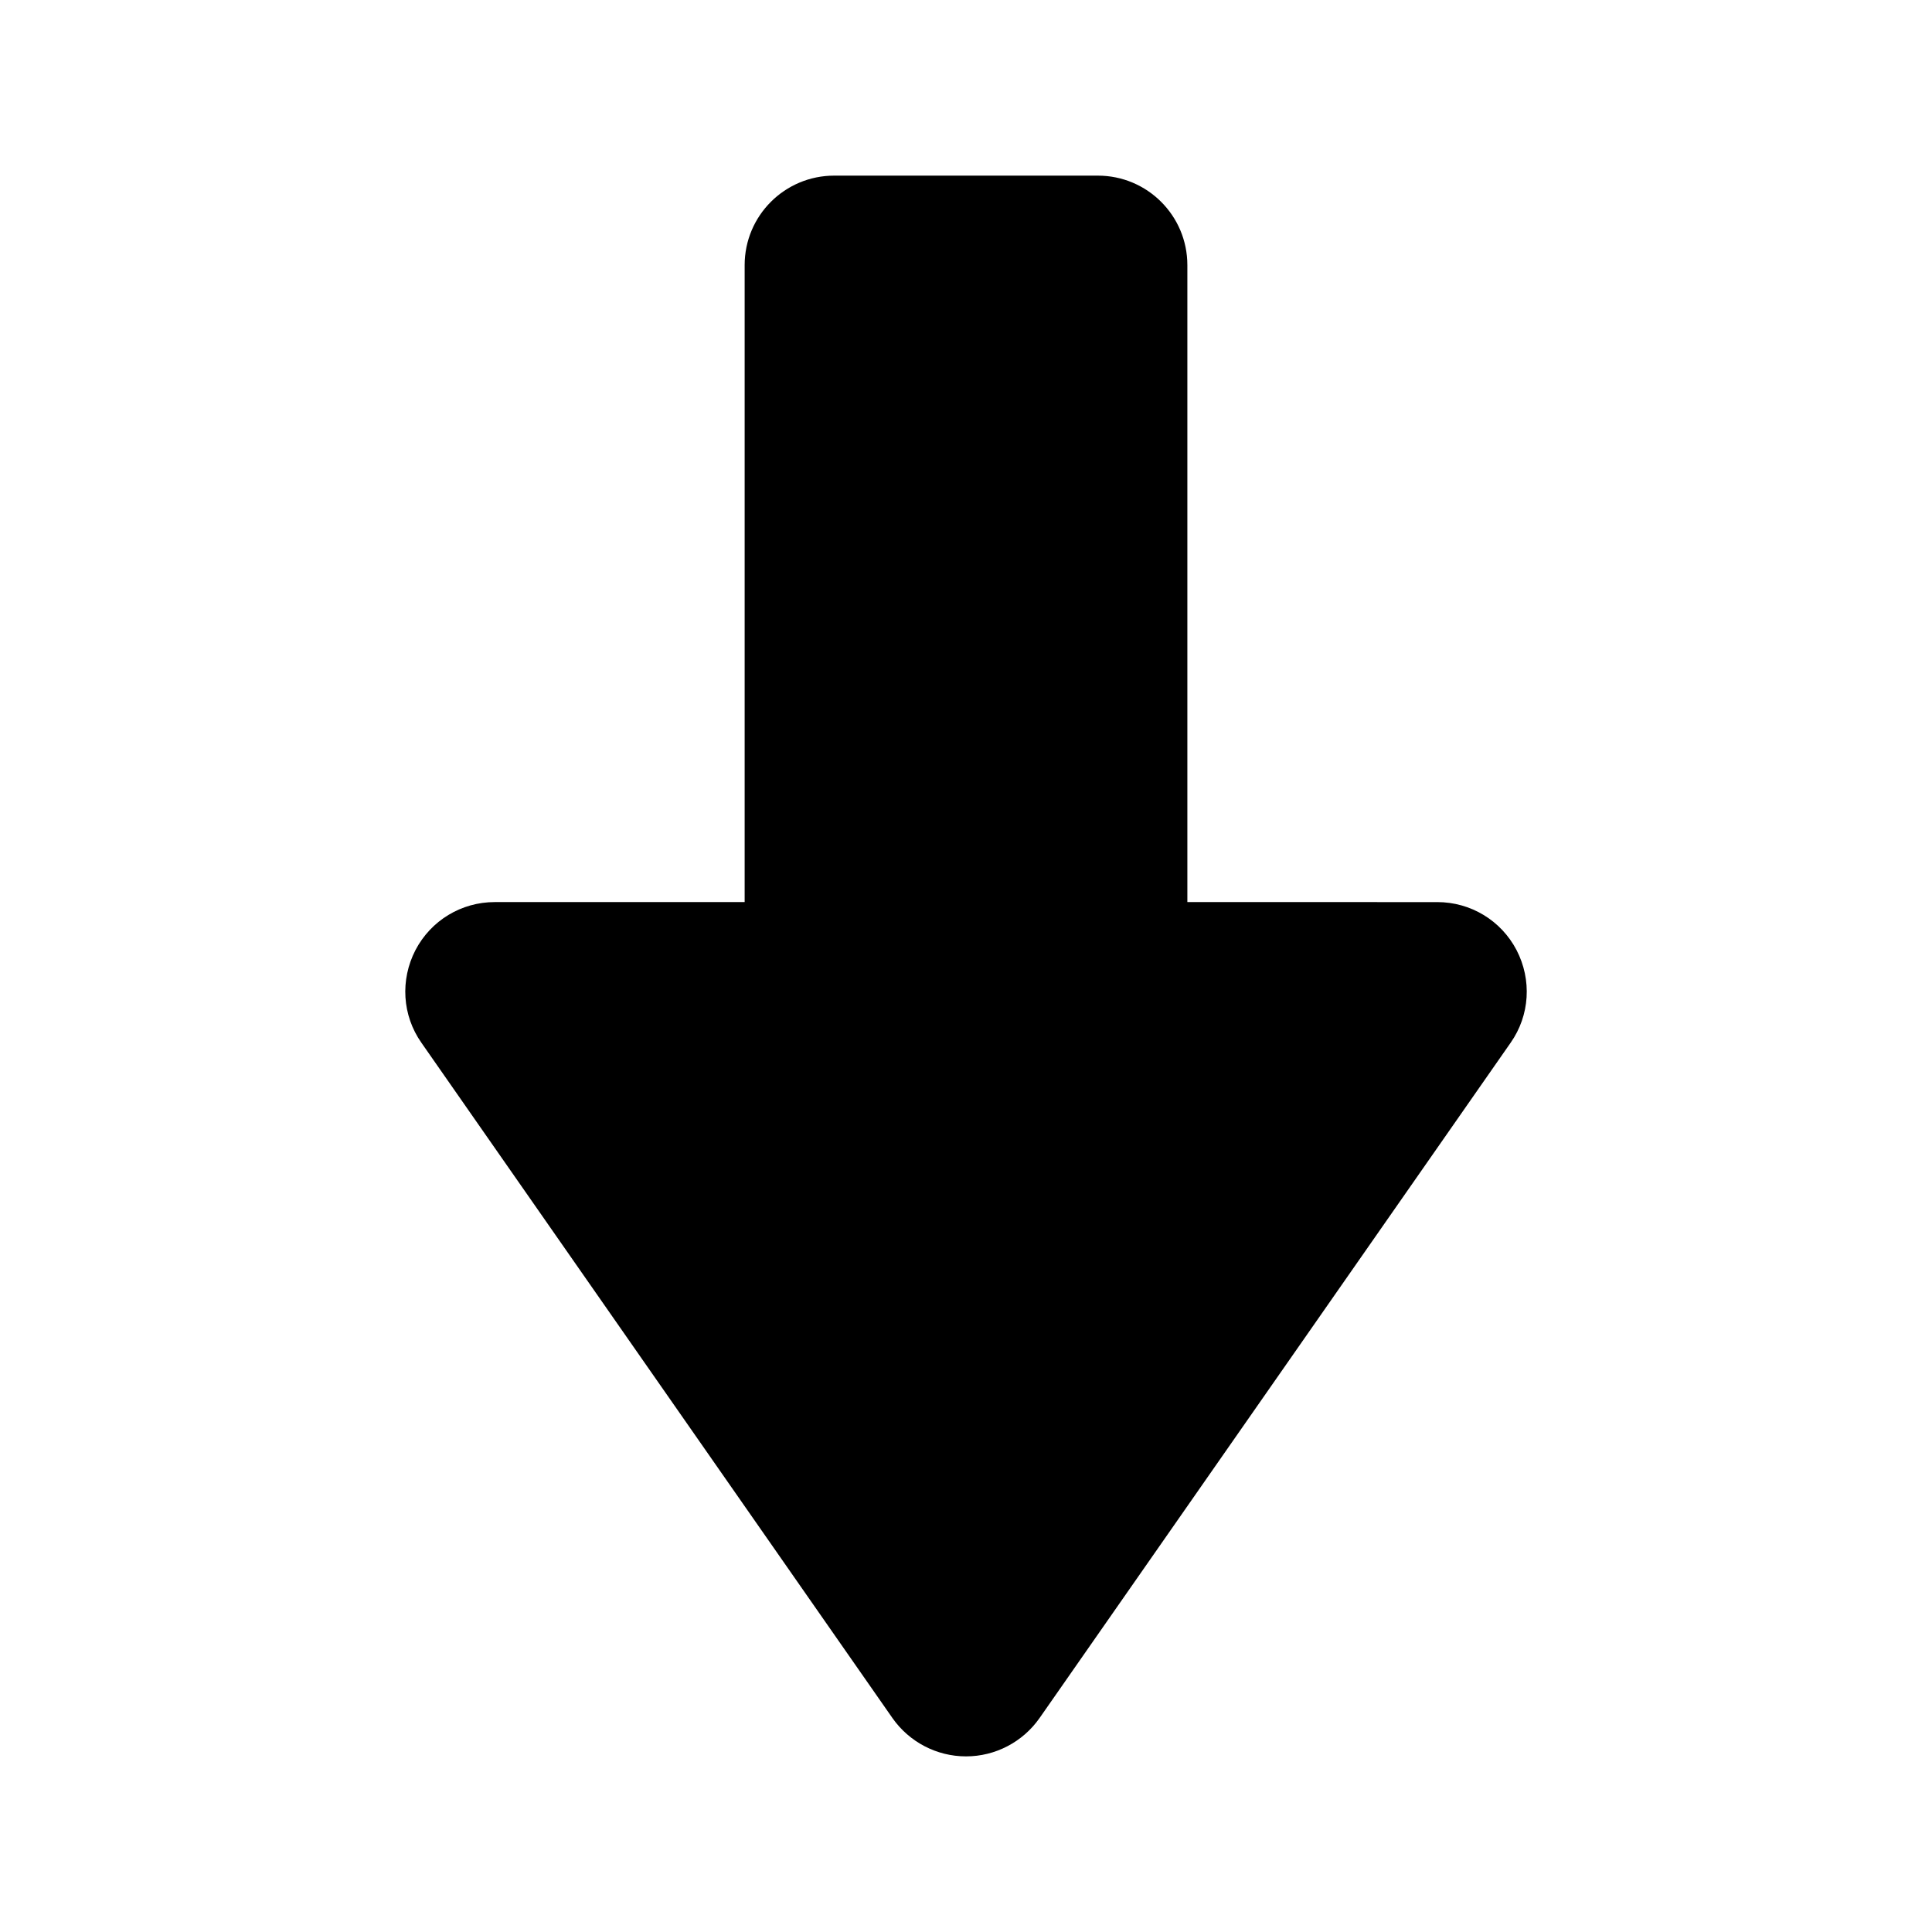 <?xml version="1.0" encoding="UTF-8"?>
<!-- Uploaded to: SVG Repo, www.svgrepo.com, Generator: SVG Repo Mixer Tools -->
<svg fill="#000000" width="800px" height="800px" version="1.1" viewBox="144 144 512 512" xmlns="http://www.w3.org/2000/svg">
 <path d="m255.67 420.33 124.85 178.99c4.453 6.34 11.734 10.137 19.453 10.137h0.062c7.719 0 14.992-3.797 19.445-10.137l124.86-178.99c5.082-7.246 5.648-16.656 1.57-24.531-4.109-7.875-12.176-12.734-21.02-12.734l-66.227-0.004v-168.8c0-13.113-10.629-23.715-23.715-23.715h-69.887c-13.082 0-23.719 10.602-23.719 23.715v168.8h-66.223c-8.848 0-16.906 4.863-21.02 12.734-4.074 7.879-3.512 17.289 1.574 24.539z"/>
</svg>